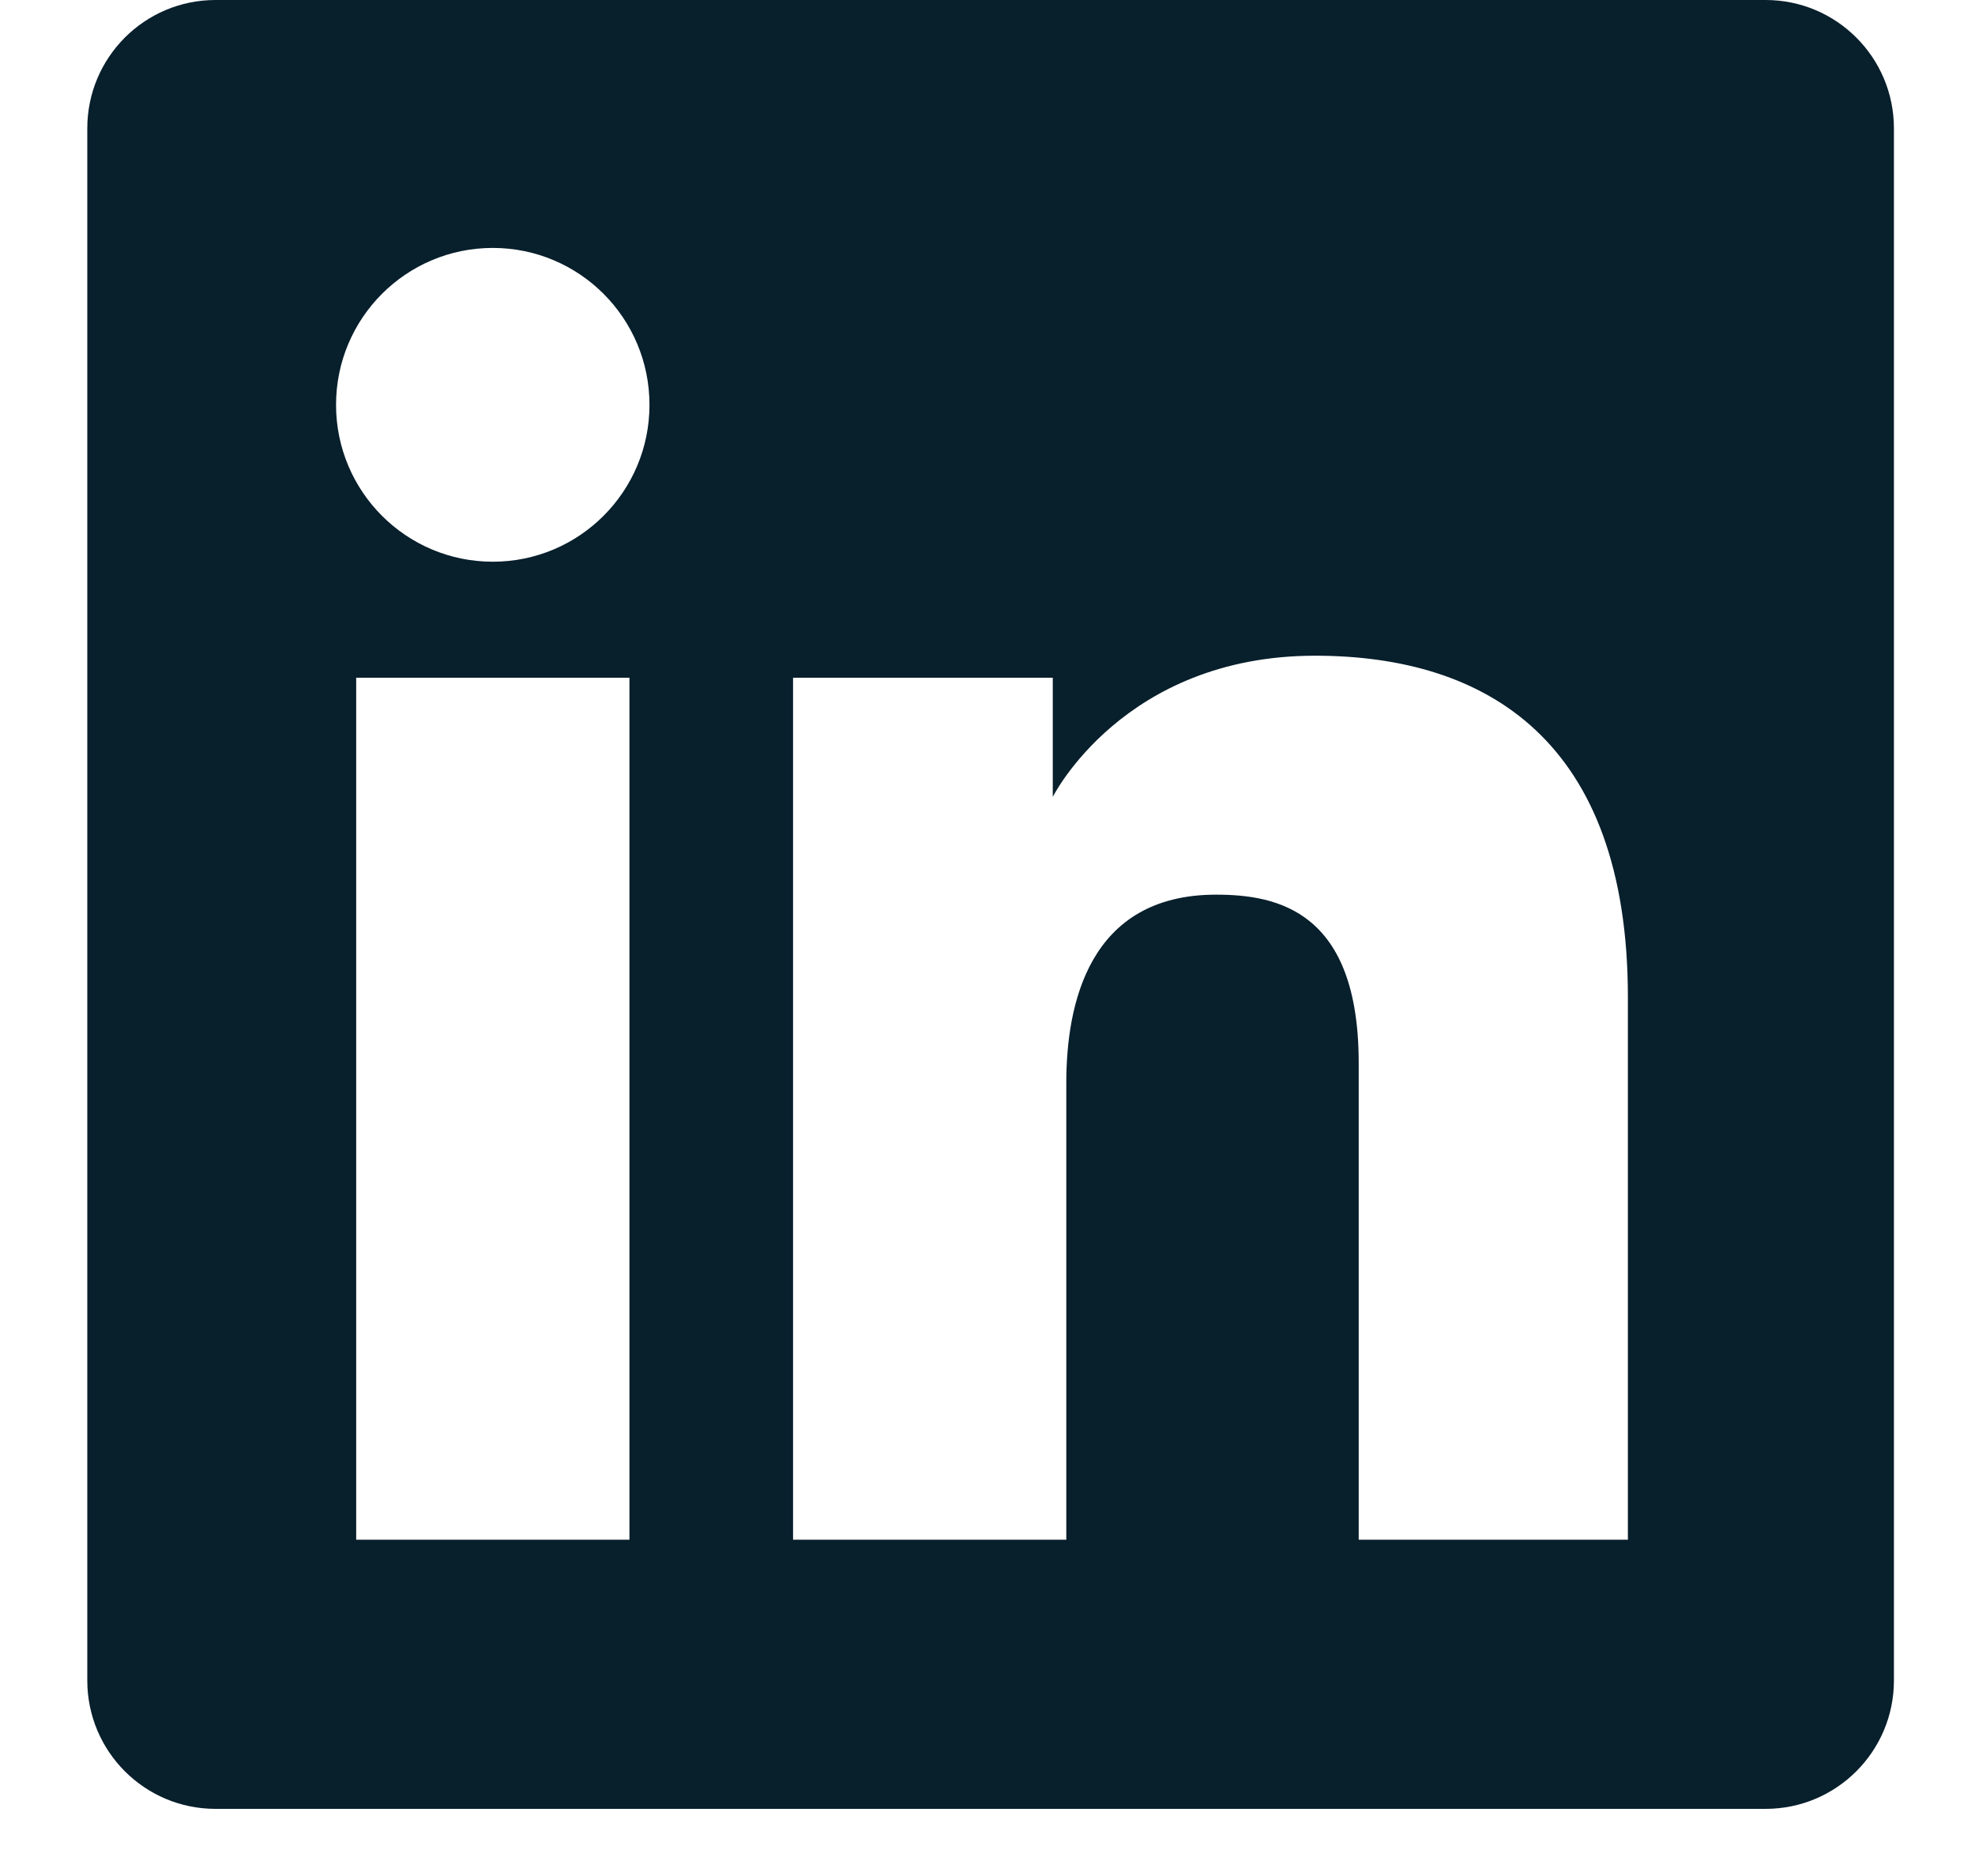 <svg width="20" height="19" viewBox="0 0 20 19" fill="none" xmlns="http://www.w3.org/2000/svg">
<path fill-rule="evenodd" clip-rule="evenodd" d="M2.182 0C1.465 0 0.884 0.582 0.884 1.3V17.02C0.884 17.738 1.465 18.32 2.182 18.32H17.88C18.597 18.32 19.179 17.738 19.179 17.02V1.3C19.179 0.582 18.597 0 17.88 0H2.182ZM4.99 5.689C5.867 5.689 6.577 4.978 6.577 4.1C6.577 3.222 5.867 2.511 4.99 2.511C4.114 2.511 3.403 3.222 3.403 4.1C3.403 4.978 4.114 5.689 4.99 5.689ZM8.031 6.864H10.661V8.071C10.661 8.071 11.375 6.641 13.317 6.641C15.049 6.641 16.485 7.496 16.485 10.101V15.594H13.759V10.766C13.759 9.23 12.94 9.061 12.315 9.061C11.02 9.061 10.798 10.18 10.798 10.967V15.594H8.031V6.864ZM6.374 6.864H3.607V15.594H6.374V6.864Z" fill="#081F2C"/>
</svg>
